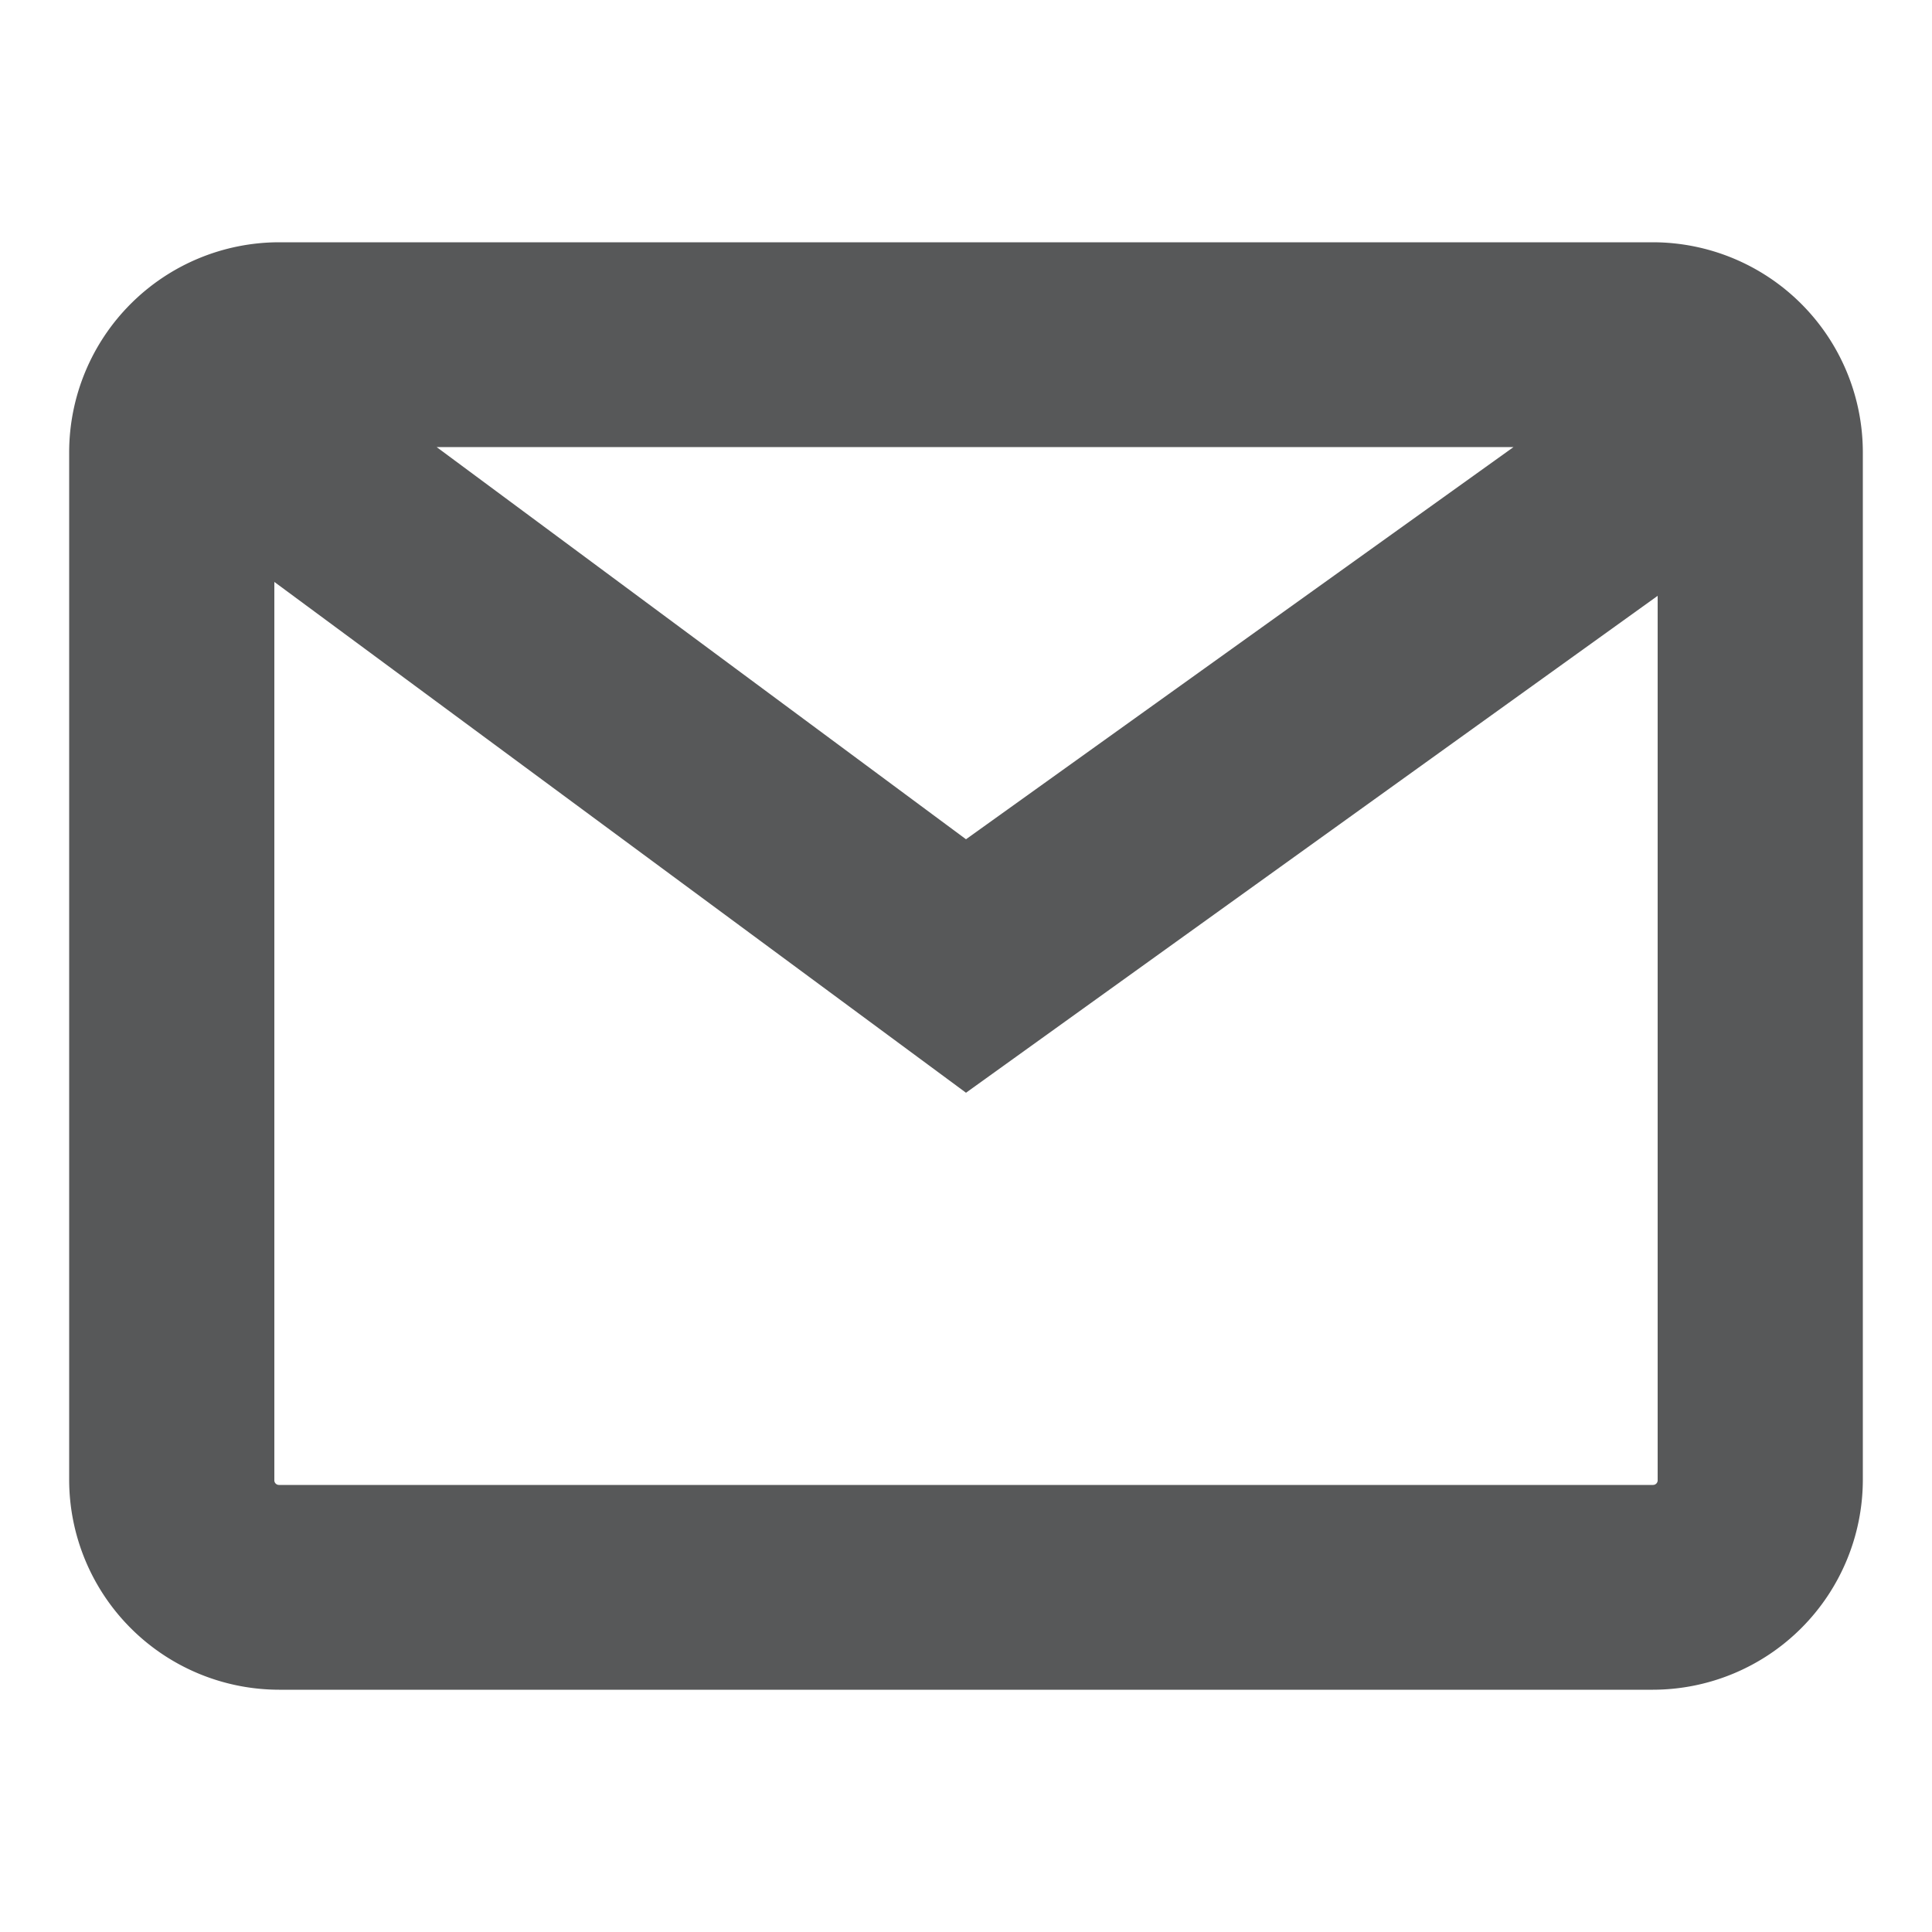<svg id="Camada_1" data-name="Camada 1" xmlns="http://www.w3.org/2000/svg" viewBox="0 0 50 50"><defs><style>.cls-1{fill:#575859;}</style></defs><path class="cls-1" d="M42.78,6.27H7.22A5.44,5.44,0,0,0,1.79,11.7V38.3a5.44,5.44,0,0,0,5.43,5.43H42.78a5.44,5.44,0,0,0,5.43-5.43V11.7A5.44,5.44,0,0,0,42.78,6.27Zm-3.61,5.3L25,21.72,11.3,11.57Zm3.61,26.86H7.22a.12.12,0,0,1-.12-.13V15.06L25,28.28,42.9,15.42V38.3A.12.12,0,0,1,42.78,38.43Z"/></svg>
